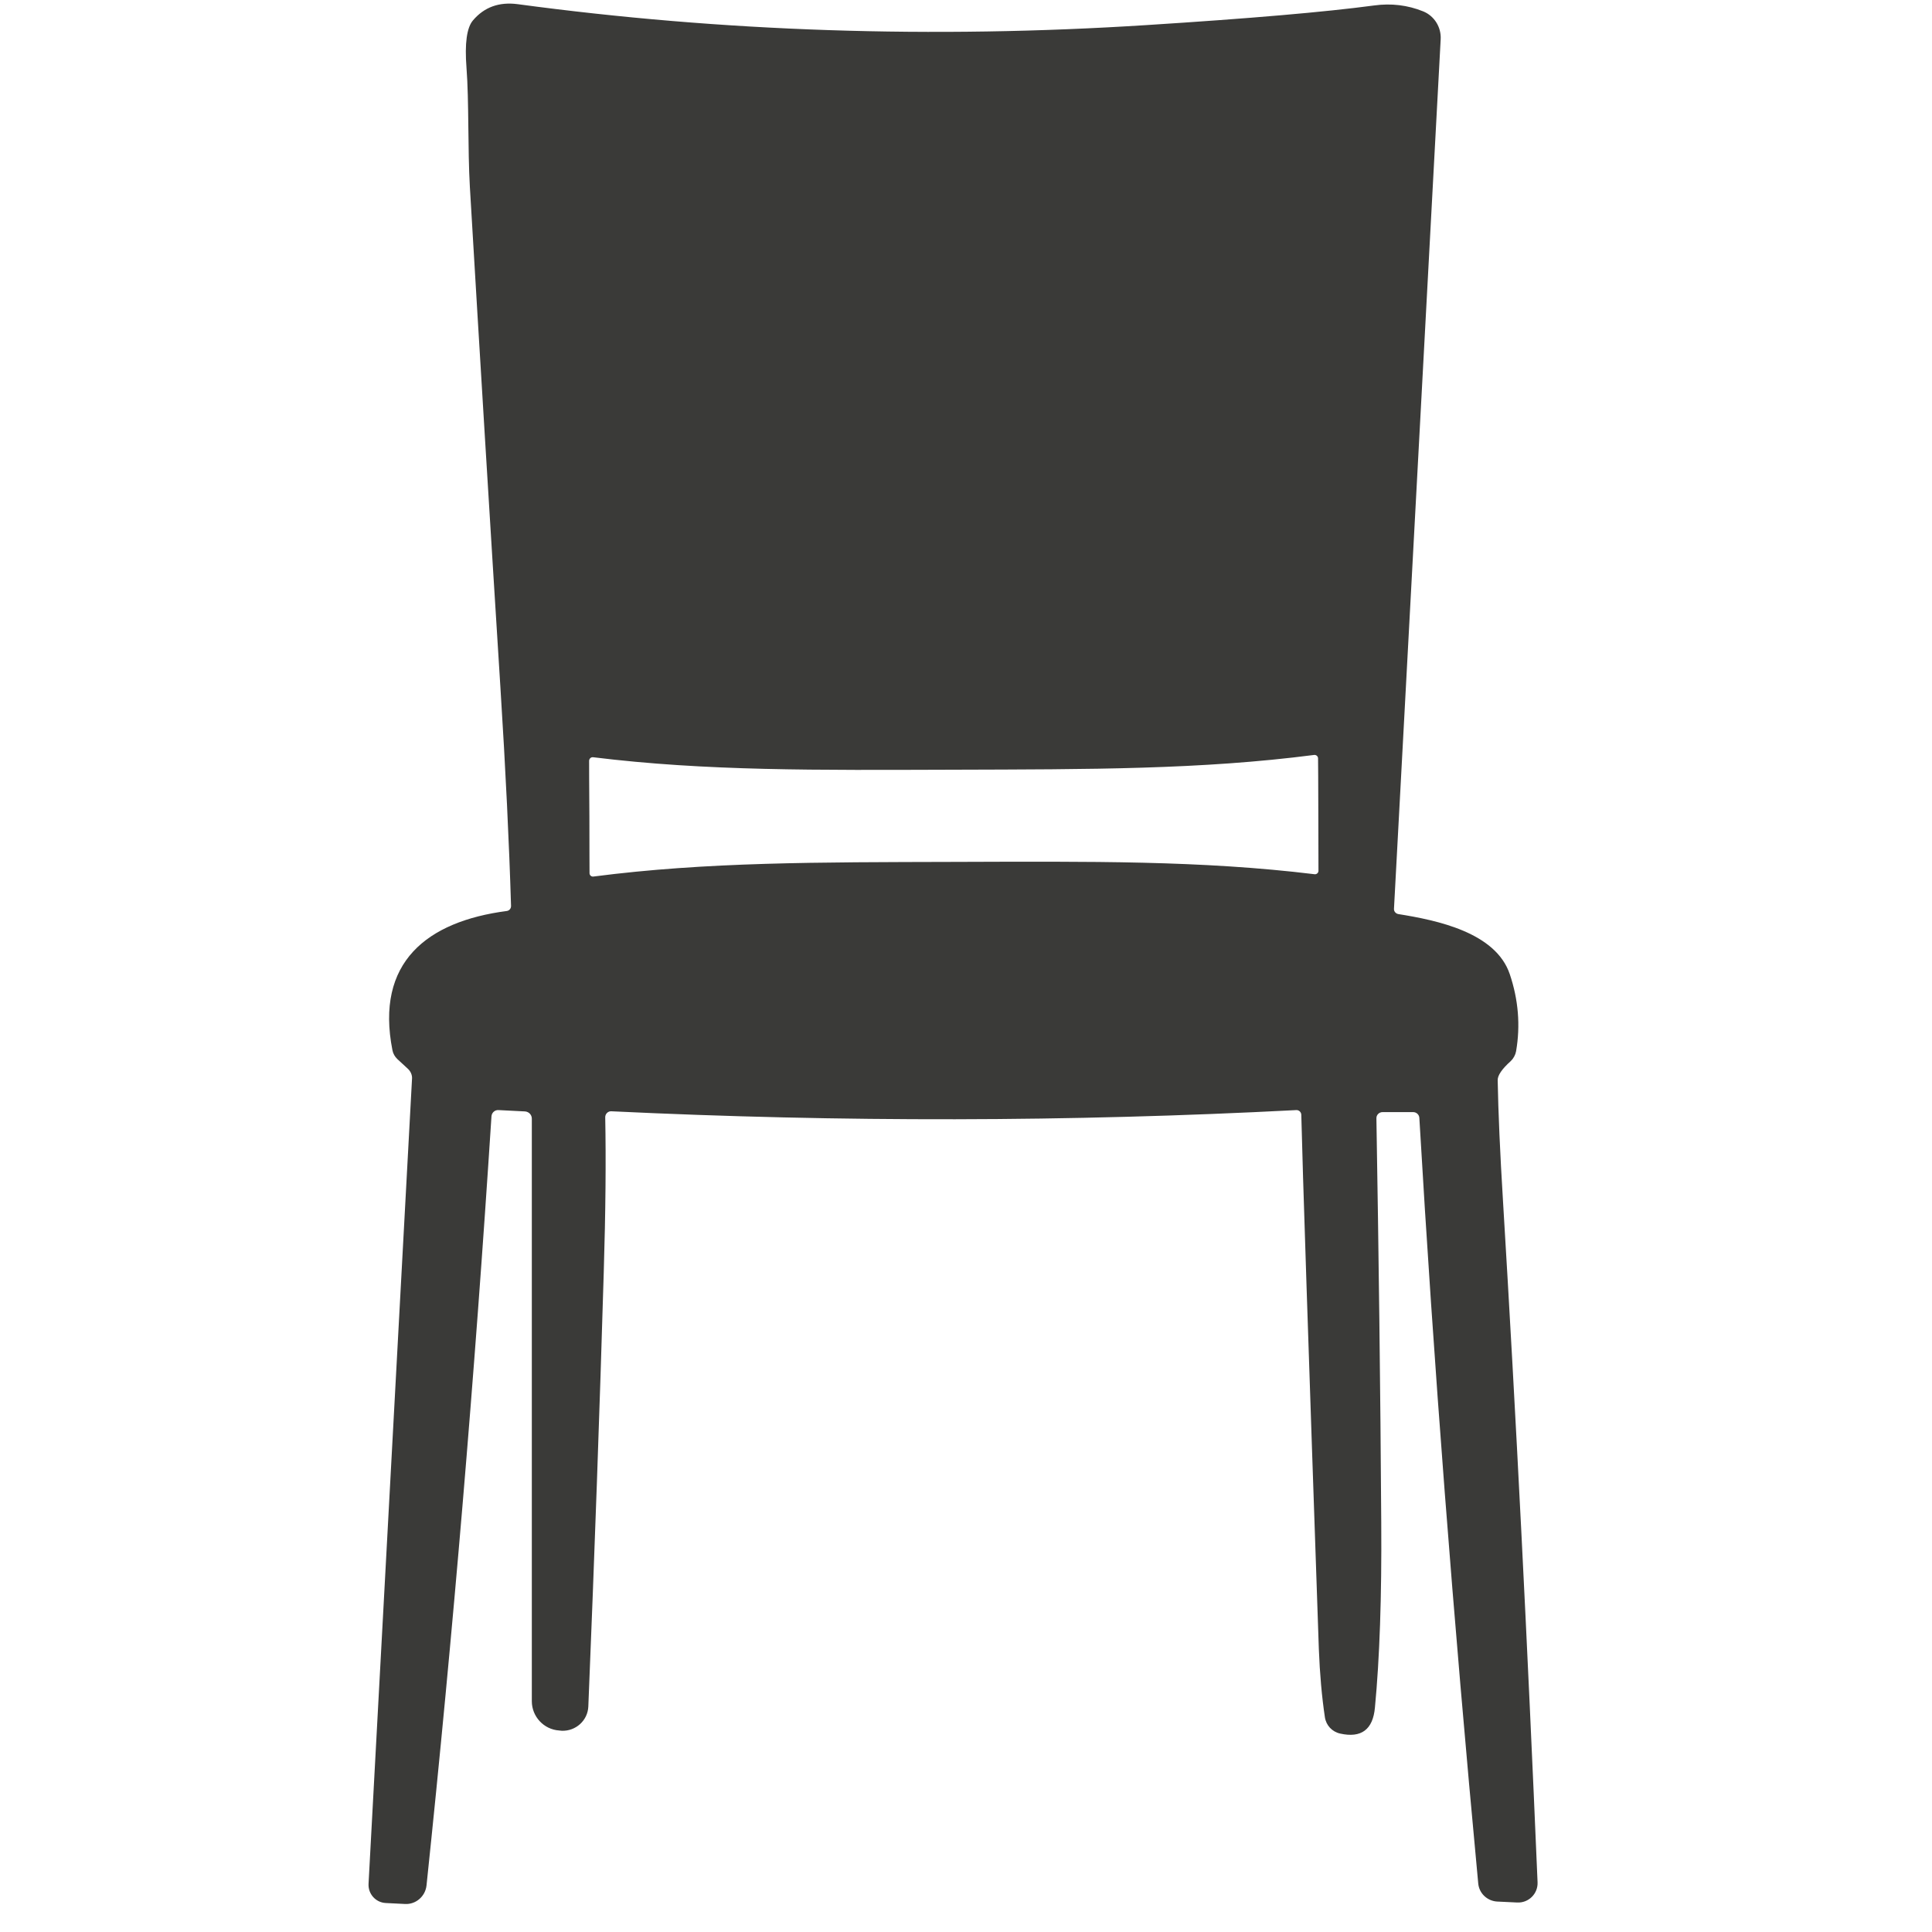 <svg version="1.0" preserveAspectRatio="xMidYMid meet" height="75" viewBox="0 0 56.25 56.25" zoomAndPan="magnify" width="75" xmlns:xlink="http://www.w3.org/1999/xlink" xmlns="http://www.w3.org/2000/svg"><defs><clipPath id="a3e2d0a8b5"><path clip-rule="nonzero" d="M 10.719 0 L 44.766 0 L 44.766 55.512 L 10.719 55.512 Z M 10.719 0"></path></clipPath></defs><g clip-path="url(#a3e2d0a8b5)"><path fill-rule="nonzero" fill-opacity="1" d="M 14.879 26.379 C 14.824 24.559 14.723 22.438 14.57 20.023 C 14.266 15.191 13.969 10.328 13.68 5.438 C 13.617 4.352 13.656 2.922 13.582 1.973 C 13.527 1.266 13.59 0.805 13.77 0.594 C 14.098 0.207 14.531 0.051 15.07 0.121 C 21.043 0.926 27.148 1.129 33.387 0.73 C 36.395 0.539 38.598 0.348 40 0.16 C 40.504 0.09 40.984 0.148 41.438 0.332 C 41.762 0.465 41.965 0.793 41.945 1.145 L 40.586 26.453 C 40.578 26.531 40.633 26.598 40.711 26.613 C 41.836 26.793 43.547 27.145 43.957 28.363 C 44.207 29.105 44.27 29.855 44.141 30.605 C 44.121 30.715 44.066 30.816 43.984 30.895 C 43.727 31.125 43.602 31.312 43.605 31.449 C 43.621 32.359 43.672 33.547 43.762 35.008 C 44.137 41.188 44.469 47.785 44.766 54.801 C 44.781 55.137 44.504 55.41 44.168 55.391 L 43.582 55.363 C 43.301 55.344 43.066 55.125 43.039 54.84 C 42.309 47.074 41.738 39.645 41.324 32.547 C 41.32 32.453 41.238 32.379 41.145 32.379 L 40.254 32.379 C 40.152 32.379 40.07 32.461 40.074 32.562 C 40.141 36.531 40.191 40.457 40.215 44.336 C 40.23 46.488 40.168 48.285 40.031 49.715 C 39.973 50.359 39.633 50.609 39.02 50.473 C 38.785 50.422 38.609 50.234 38.574 49.996 C 38.484 49.395 38.426 48.734 38.398 48.012 C 38.094 39.176 37.922 33.992 37.887 32.453 C 37.883 32.379 37.82 32.316 37.742 32.32 C 31.148 32.664 24.5 32.676 17.801 32.355 C 17.703 32.348 17.621 32.43 17.621 32.527 C 17.645 33.75 17.633 35.258 17.578 37.047 C 17.461 41.012 17.312 45.227 17.129 49.684 C 17.113 50.09 16.766 50.406 16.355 50.391 L 16.281 50.383 C 15.836 50.355 15.484 49.98 15.484 49.531 L 15.484 32.57 C 15.484 32.457 15.398 32.367 15.285 32.359 L 14.516 32.32 C 14.406 32.312 14.316 32.395 14.309 32.504 C 13.82 40.074 13.191 47.543 12.418 54.895 C 12.383 55.215 12.105 55.453 11.789 55.434 L 11.23 55.406 C 10.938 55.391 10.715 55.141 10.73 54.848 L 11.996 31.406 C 12.004 31.301 11.957 31.195 11.879 31.121 L 11.57 30.836 C 11.496 30.766 11.445 30.676 11.426 30.578 C 10.922 28.02 12.426 26.828 14.758 26.523 C 14.828 26.512 14.879 26.453 14.879 26.379 Z M 27.766 22.41 C 23.793 22.422 20.562 22.453 17.27 22.047 C 17.207 22.039 17.156 22.086 17.152 22.148 C 17.152 22.273 17.152 22.82 17.16 23.785 C 17.16 24.75 17.164 25.293 17.164 25.422 C 17.164 25.484 17.219 25.531 17.281 25.52 C 20.574 25.094 23.801 25.105 27.777 25.094 C 31.75 25.082 34.977 25.051 38.273 25.453 C 38.332 25.461 38.387 25.414 38.387 25.355 C 38.387 25.23 38.387 24.68 38.383 23.719 C 38.379 22.754 38.379 22.207 38.375 22.078 C 38.375 22.02 38.32 21.973 38.262 21.98 C 34.969 22.406 31.742 22.398 27.766 22.41 Z M 27.766 22.41" fill="#3a3a38"></path></g></svg>